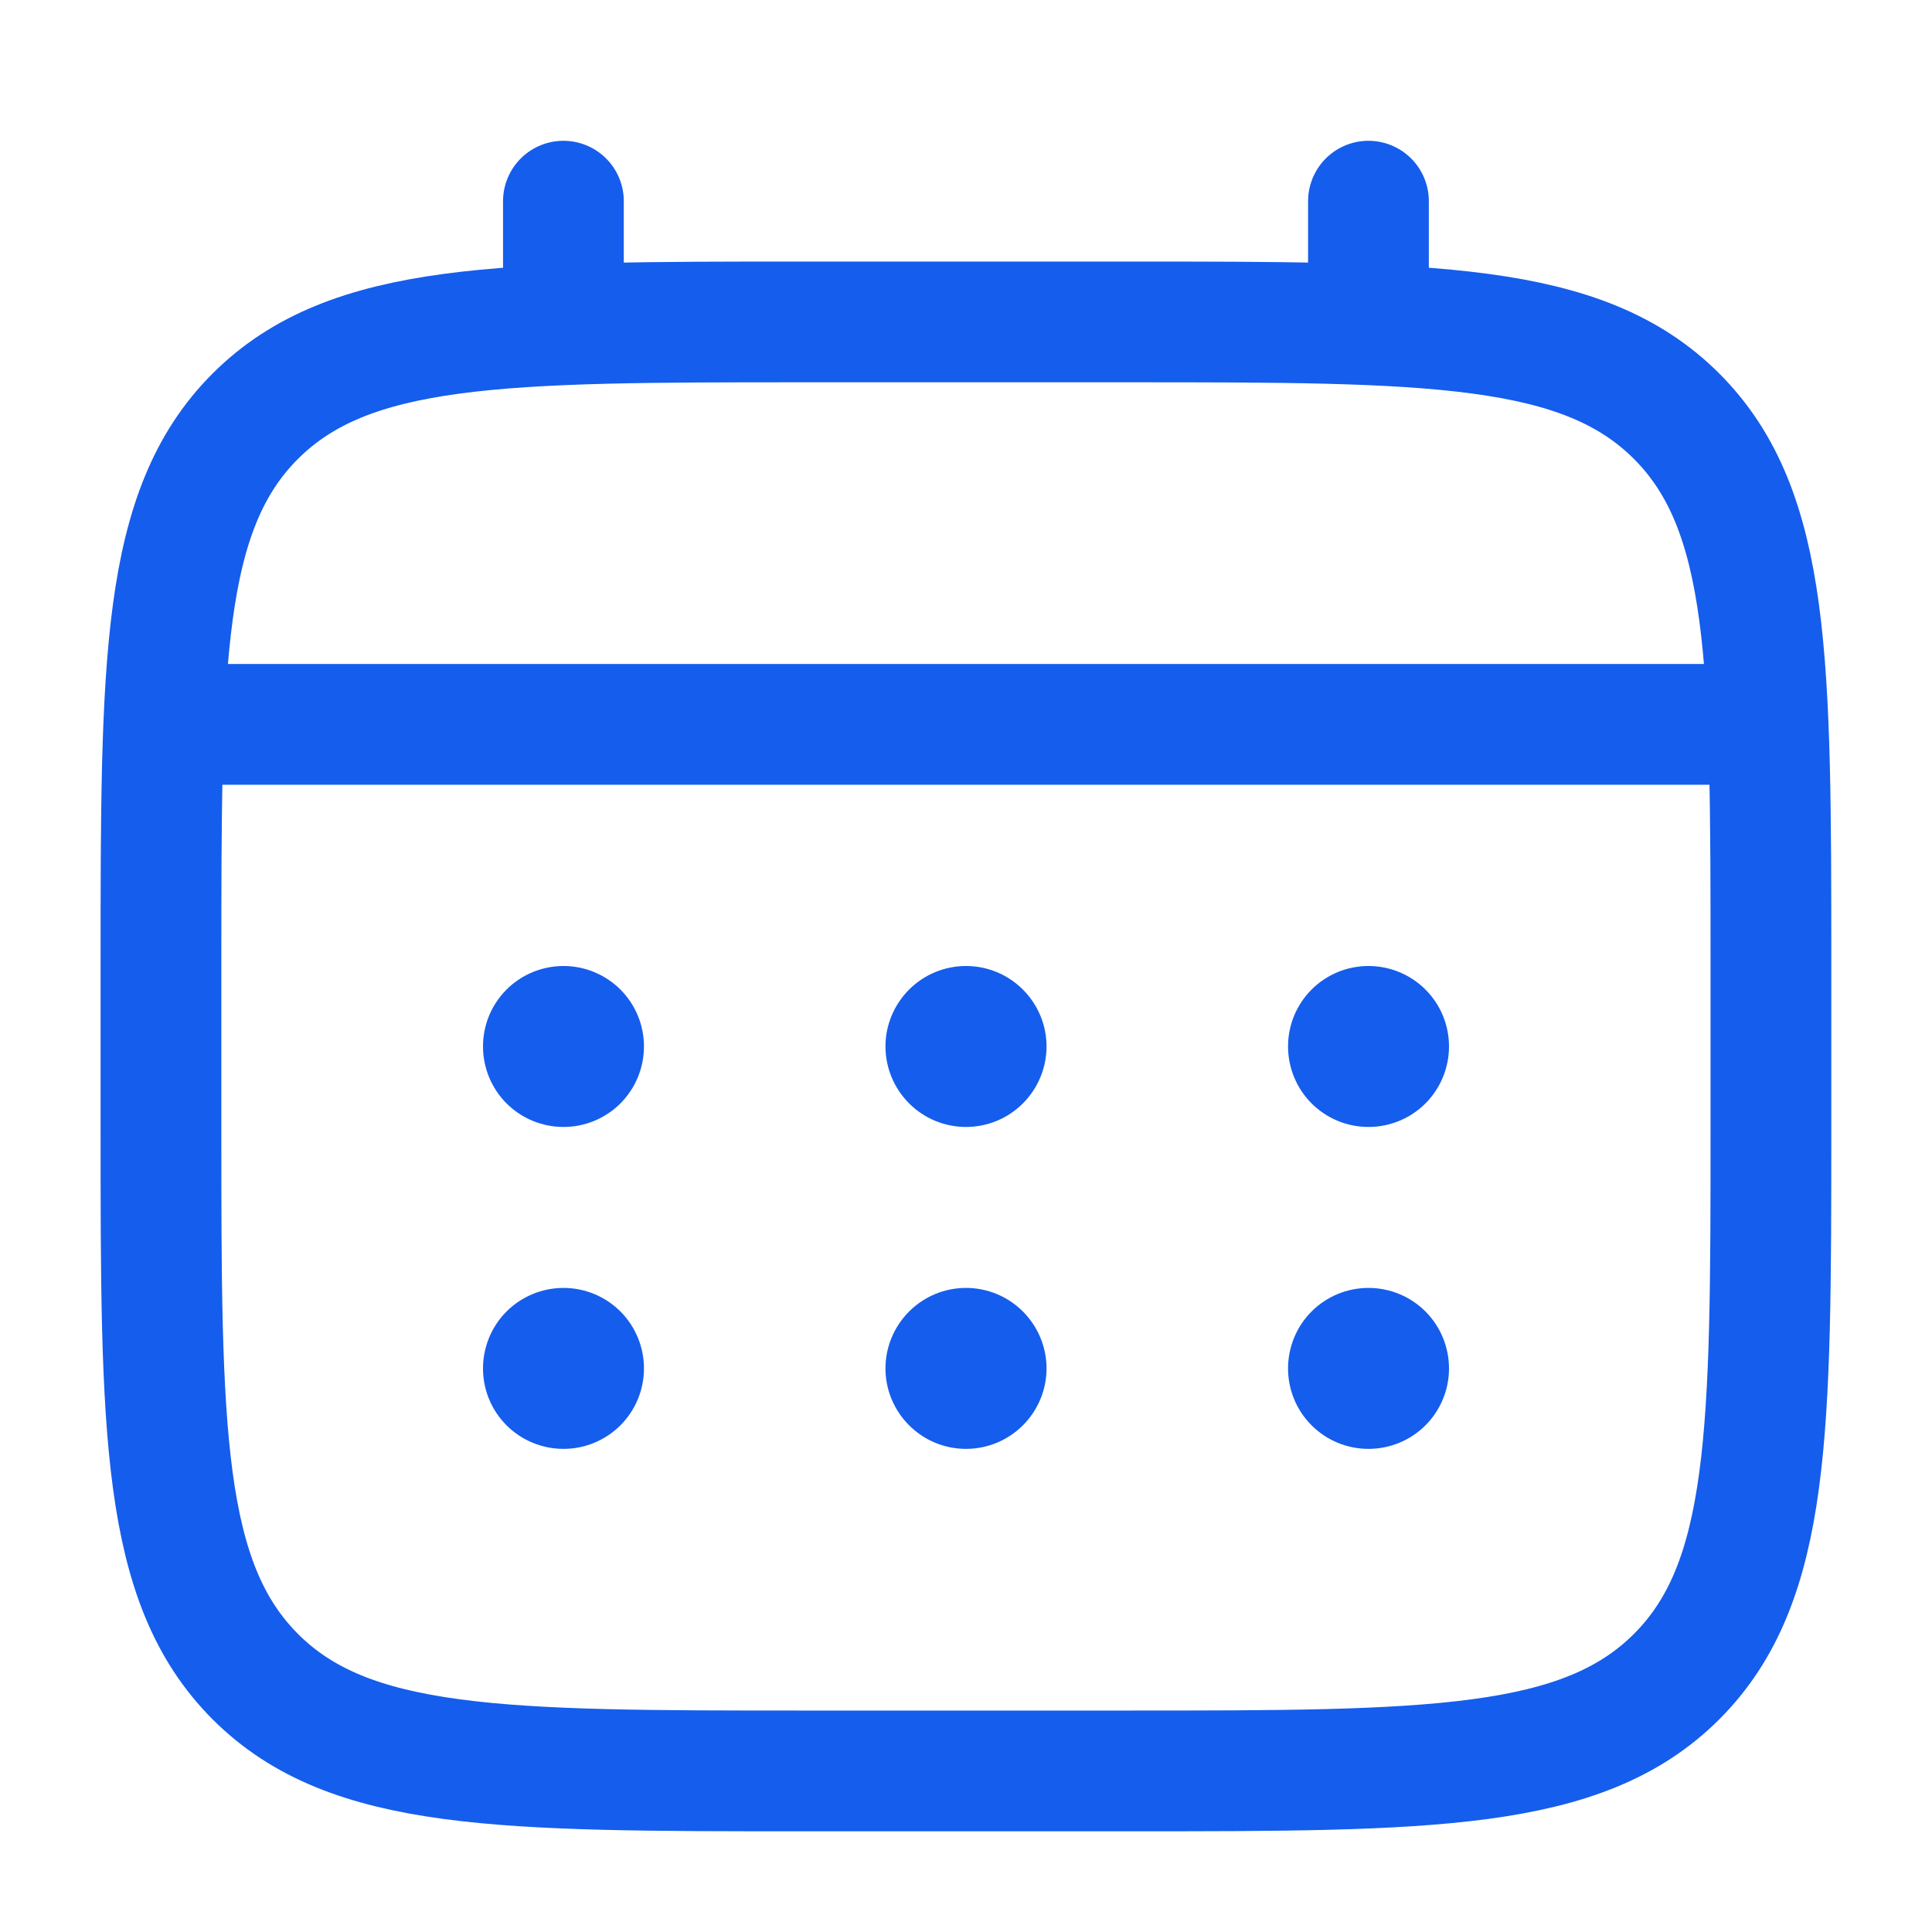 <svg width="16" height="16" viewBox="0 0 16 16" fill="none" xmlns="http://www.w3.org/2000/svg">
<path d="M1.333 7.999C1.333 5.485 1.333 4.228 2.114 3.447C2.896 2.667 4.152 2.666 6.666 2.666H9.333C11.847 2.666 13.104 2.666 13.885 3.447C14.666 4.229 14.666 5.485 14.666 7.999V9.333C14.666 11.847 14.666 13.104 13.885 13.885C13.104 14.665 11.847 14.666 9.333 14.666H6.666C4.152 14.666 2.895 14.666 2.114 13.885C1.334 13.103 1.333 11.847 1.333 9.333V7.999Z" stroke="#155DEC"/>
<path d="M4.666 2.666V1.666M11.333 2.666V1.666M1.666 5.999H14.333" stroke="#155DEC" stroke-linecap="round"/>
<path d="M12 11.333C12 11.51 11.93 11.679 11.805 11.804C11.68 11.929 11.51 11.999 11.333 11.999C11.156 11.999 10.987 11.929 10.862 11.804C10.737 11.679 10.667 11.51 10.667 11.333C10.667 11.156 10.737 10.986 10.862 10.861C10.987 10.736 11.156 10.666 11.333 10.666C11.51 10.666 11.68 10.736 11.805 10.861C11.93 10.986 12 11.156 12 11.333ZM12 8.666C12 8.843 11.93 9.013 11.805 9.138C11.68 9.263 11.51 9.333 11.333 9.333C11.156 9.333 10.987 9.263 10.862 9.138C10.737 9.013 10.667 8.843 10.667 8.666C10.667 8.489 10.737 8.32 10.862 8.195C10.987 8.07 11.156 8 11.333 8C11.51 8 11.68 8.07 11.805 8.195C11.93 8.32 12 8.489 12 8.666ZM8.667 11.333C8.667 11.51 8.596 11.679 8.471 11.804C8.346 11.929 8.177 11.999 8 11.999C7.823 11.999 7.654 11.929 7.529 11.804C7.404 11.679 7.333 11.51 7.333 11.333C7.333 11.156 7.404 10.986 7.529 10.861C7.654 10.736 7.823 10.666 8 10.666C8.177 10.666 8.346 10.736 8.471 10.861C8.596 10.986 8.667 11.156 8.667 11.333ZM8.667 8.666C8.667 8.843 8.596 9.013 8.471 9.138C8.346 9.263 8.177 9.333 8 9.333C7.823 9.333 7.654 9.263 7.529 9.138C7.404 9.013 7.333 8.843 7.333 8.666C7.333 8.489 7.404 8.32 7.529 8.195C7.654 8.07 7.823 8 8 8C8.177 8 8.346 8.07 8.471 8.195C8.596 8.32 8.667 8.489 8.667 8.666ZM5.333 11.333C5.333 11.51 5.263 11.679 5.138 11.804C5.013 11.929 4.843 11.999 4.667 11.999C4.49 11.999 4.32 11.929 4.195 11.804C4.07 11.679 4 11.51 4 11.333C4 11.156 4.07 10.986 4.195 10.861C4.32 10.736 4.49 10.666 4.667 10.666C4.843 10.666 5.013 10.736 5.138 10.861C5.263 10.986 5.333 11.156 5.333 11.333ZM5.333 8.666C5.333 8.843 5.263 9.013 5.138 9.138C5.013 9.263 4.843 9.333 4.667 9.333C4.49 9.333 4.32 9.263 4.195 9.138C4.07 9.013 4 8.843 4 8.666C4 8.489 4.07 8.32 4.195 8.195C4.32 8.07 4.49 8 4.667 8C4.843 8 5.013 8.07 5.138 8.195C5.263 8.32 5.333 8.489 5.333 8.666Z" fill="#155DEC"/>
</svg>
